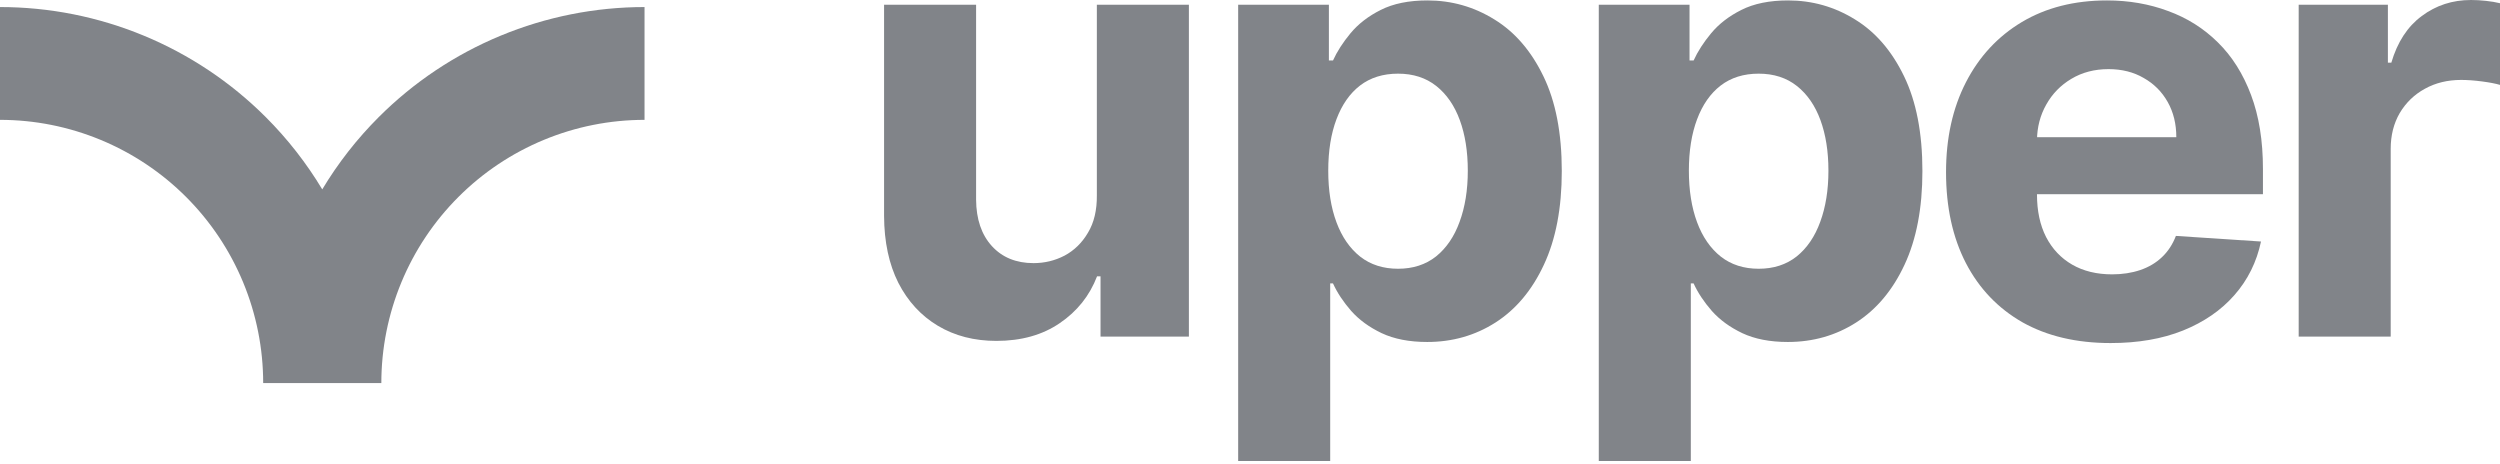 <svg width="140" height="26" viewBox="0 0 140 26" fill="none" xmlns="http://www.w3.org/2000/svg">
<path fill-rule="evenodd" clip-rule="evenodd" d="M15.038 21.451L21.355 21.451C21.355 19.516 21.736 17.599 22.477 15.811C23.217 14.023 24.303 12.398 25.672 11.029C27.04 9.66 28.665 8.575 30.453 7.834C32.242 7.093 34.158 6.712 36.094 6.712L36.094 0.395C33.329 0.395 30.591 0.94 28.036 1.998C25.481 3.056 23.16 4.607 21.205 6.562C19.988 7.779 18.928 9.137 18.046 10.605C17.164 9.137 16.104 7.779 14.887 6.562C12.932 4.607 10.611 3.056 8.056 1.998C5.502 0.94 2.764 0.395 -0.001 0.395L-0.001 6.712C1.934 6.712 3.851 7.093 5.639 7.834C7.427 8.575 9.052 9.66 10.421 11.029C11.79 12.398 12.875 14.023 13.616 15.811C14.357 17.599 14.738 19.516 14.738 21.451L15.038 21.451Z" fill="#050B14" fill-opacity="0.5"/>
<path d="M61.424 10.936V0.266H66.578V18.848H61.63V15.473H61.436C61.017 16.562 60.319 17.437 59.343 18.098C58.375 18.759 57.194 19.09 55.799 19.09C54.557 19.09 53.464 18.808 52.52 18.243C51.577 17.679 50.839 16.876 50.306 15.836C49.782 14.795 49.516 13.549 49.508 12.098V0.266H54.661V11.178C54.669 12.275 54.964 13.142 55.544 13.779C56.125 14.416 56.904 14.735 57.879 14.735C58.5 14.735 59.081 14.594 59.621 14.312C60.162 14.021 60.597 13.594 60.928 13.029C61.267 12.465 61.432 11.767 61.424 10.936Z" fill="#050B14" fill-opacity="0.5"/>
<path d="M69.337 25.816V0.266H74.418V3.387H74.648C74.874 2.887 75.201 2.379 75.628 1.863C76.064 1.339 76.628 0.903 77.322 0.556C78.023 0.202 78.894 0.024 79.935 0.024C81.29 0.024 82.54 0.379 83.685 1.089C84.83 1.79 85.746 2.851 86.431 4.27C87.117 5.682 87.46 7.452 87.46 9.581C87.46 11.654 87.125 13.404 86.455 14.832C85.794 16.251 84.891 17.328 83.746 18.062C82.608 18.788 81.334 19.151 79.923 19.151C78.923 19.151 78.072 18.985 77.37 18.655C76.676 18.324 76.108 17.909 75.664 17.409C75.221 16.9 74.882 16.388 74.648 15.872H74.491V25.816H69.337ZM74.382 9.557C74.382 10.662 74.535 11.626 74.842 12.448C75.148 13.271 75.592 13.912 76.172 14.372C76.753 14.824 77.459 15.05 78.29 15.05C79.128 15.05 79.838 14.82 80.419 14.36C80.999 13.892 81.439 13.247 81.737 12.424C82.044 11.594 82.197 10.638 82.197 9.557C82.197 8.484 82.048 7.541 81.749 6.726C81.451 5.912 81.011 5.275 80.431 4.815C79.85 4.355 79.136 4.125 78.29 4.125C77.451 4.125 76.741 4.347 76.16 4.791C75.588 5.234 75.148 5.863 74.842 6.678C74.535 7.492 74.382 8.452 74.382 9.557Z" fill="#050B14" fill-opacity="0.5"/>
<path d="M89.532 25.816V0.266H94.614V3.387H94.843C95.069 2.887 95.396 2.379 95.823 1.863C96.259 1.339 96.823 0.903 97.517 0.556C98.219 0.202 99.09 0.024 100.13 0.024C101.485 0.024 102.735 0.379 103.88 1.089C105.026 1.79 105.941 2.851 106.627 4.27C107.312 5.682 107.655 7.452 107.655 9.581C107.655 11.654 107.32 13.404 106.651 14.832C105.989 16.251 105.086 17.328 103.941 18.062C102.804 18.788 101.529 19.151 100.118 19.151C99.118 19.151 98.267 18.985 97.565 18.655C96.872 18.324 96.303 17.909 95.86 17.409C95.416 16.9 95.077 16.388 94.843 15.872H94.686V25.816H89.532ZM94.577 9.557C94.577 10.662 94.731 11.626 95.037 12.448C95.343 13.271 95.787 13.912 96.368 14.372C96.948 14.824 97.654 15.05 98.485 15.05C99.324 15.05 100.033 14.82 100.614 14.36C101.195 13.892 101.634 13.247 101.933 12.424C102.239 11.594 102.392 10.638 102.392 9.557C102.392 8.484 102.243 7.541 101.945 6.726C101.646 5.912 101.207 5.275 100.626 4.815C100.045 4.355 99.332 4.125 98.485 4.125C97.646 4.125 96.936 4.347 96.356 4.791C95.783 5.234 95.343 5.863 95.037 6.678C94.731 7.492 94.577 8.452 94.577 9.557Z" fill="#050B14" fill-opacity="0.5"/>
<path d="M118.196 19.211C116.285 19.211 114.64 18.824 113.26 18.05C111.889 17.267 110.833 16.163 110.091 14.735C109.349 13.299 108.978 11.602 108.978 9.642C108.978 7.73 109.349 6.053 110.091 4.609C110.833 3.166 111.877 2.04 113.224 1.234C114.579 0.427 116.168 0.024 117.991 0.024C119.216 0.024 120.358 0.222 121.414 0.617C122.479 1.004 123.406 1.589 124.197 2.371C124.995 3.153 125.616 4.137 126.06 5.323C126.503 6.5 126.725 7.88 126.725 9.46V10.876H111.034V7.682H121.874C121.874 6.94 121.713 6.283 121.39 5.71C121.067 5.137 120.62 4.69 120.047 4.367C119.483 4.037 118.825 3.871 118.075 3.871C117.293 3.871 116.599 4.053 115.994 4.416C115.398 4.771 114.93 5.25 114.591 5.855C114.252 6.452 114.079 7.117 114.071 7.851V10.888C114.071 11.807 114.24 12.602 114.579 13.271C114.926 13.941 115.414 14.457 116.043 14.82C116.672 15.183 117.418 15.364 118.281 15.364C118.854 15.364 119.378 15.283 119.854 15.122C120.329 14.961 120.737 14.719 121.075 14.396C121.414 14.074 121.672 13.678 121.85 13.211L126.616 13.525C126.374 14.67 125.878 15.671 125.128 16.525C124.386 17.372 123.426 18.034 122.249 18.509C121.08 18.977 119.729 19.211 118.196 19.211Z" fill="#050B14" fill-opacity="0.5"/>
<path d="M128.726 18.848V0.266H133.722V3.508H133.915C134.254 2.355 134.823 1.484 135.621 0.895C136.42 0.298 137.339 0 138.379 0C138.638 0 138.916 0.016 139.214 0.048C139.513 0.081 139.775 0.125 140.001 0.181V4.754C139.759 4.682 139.424 4.617 138.996 4.561C138.569 4.504 138.178 4.476 137.823 4.476C137.065 4.476 136.387 4.641 135.791 4.972C135.202 5.295 134.734 5.746 134.387 6.327C134.049 6.908 133.879 7.577 133.879 8.335V18.848H128.726Z" fill="#050B14" fill-opacity="0.5"/>
</svg>
